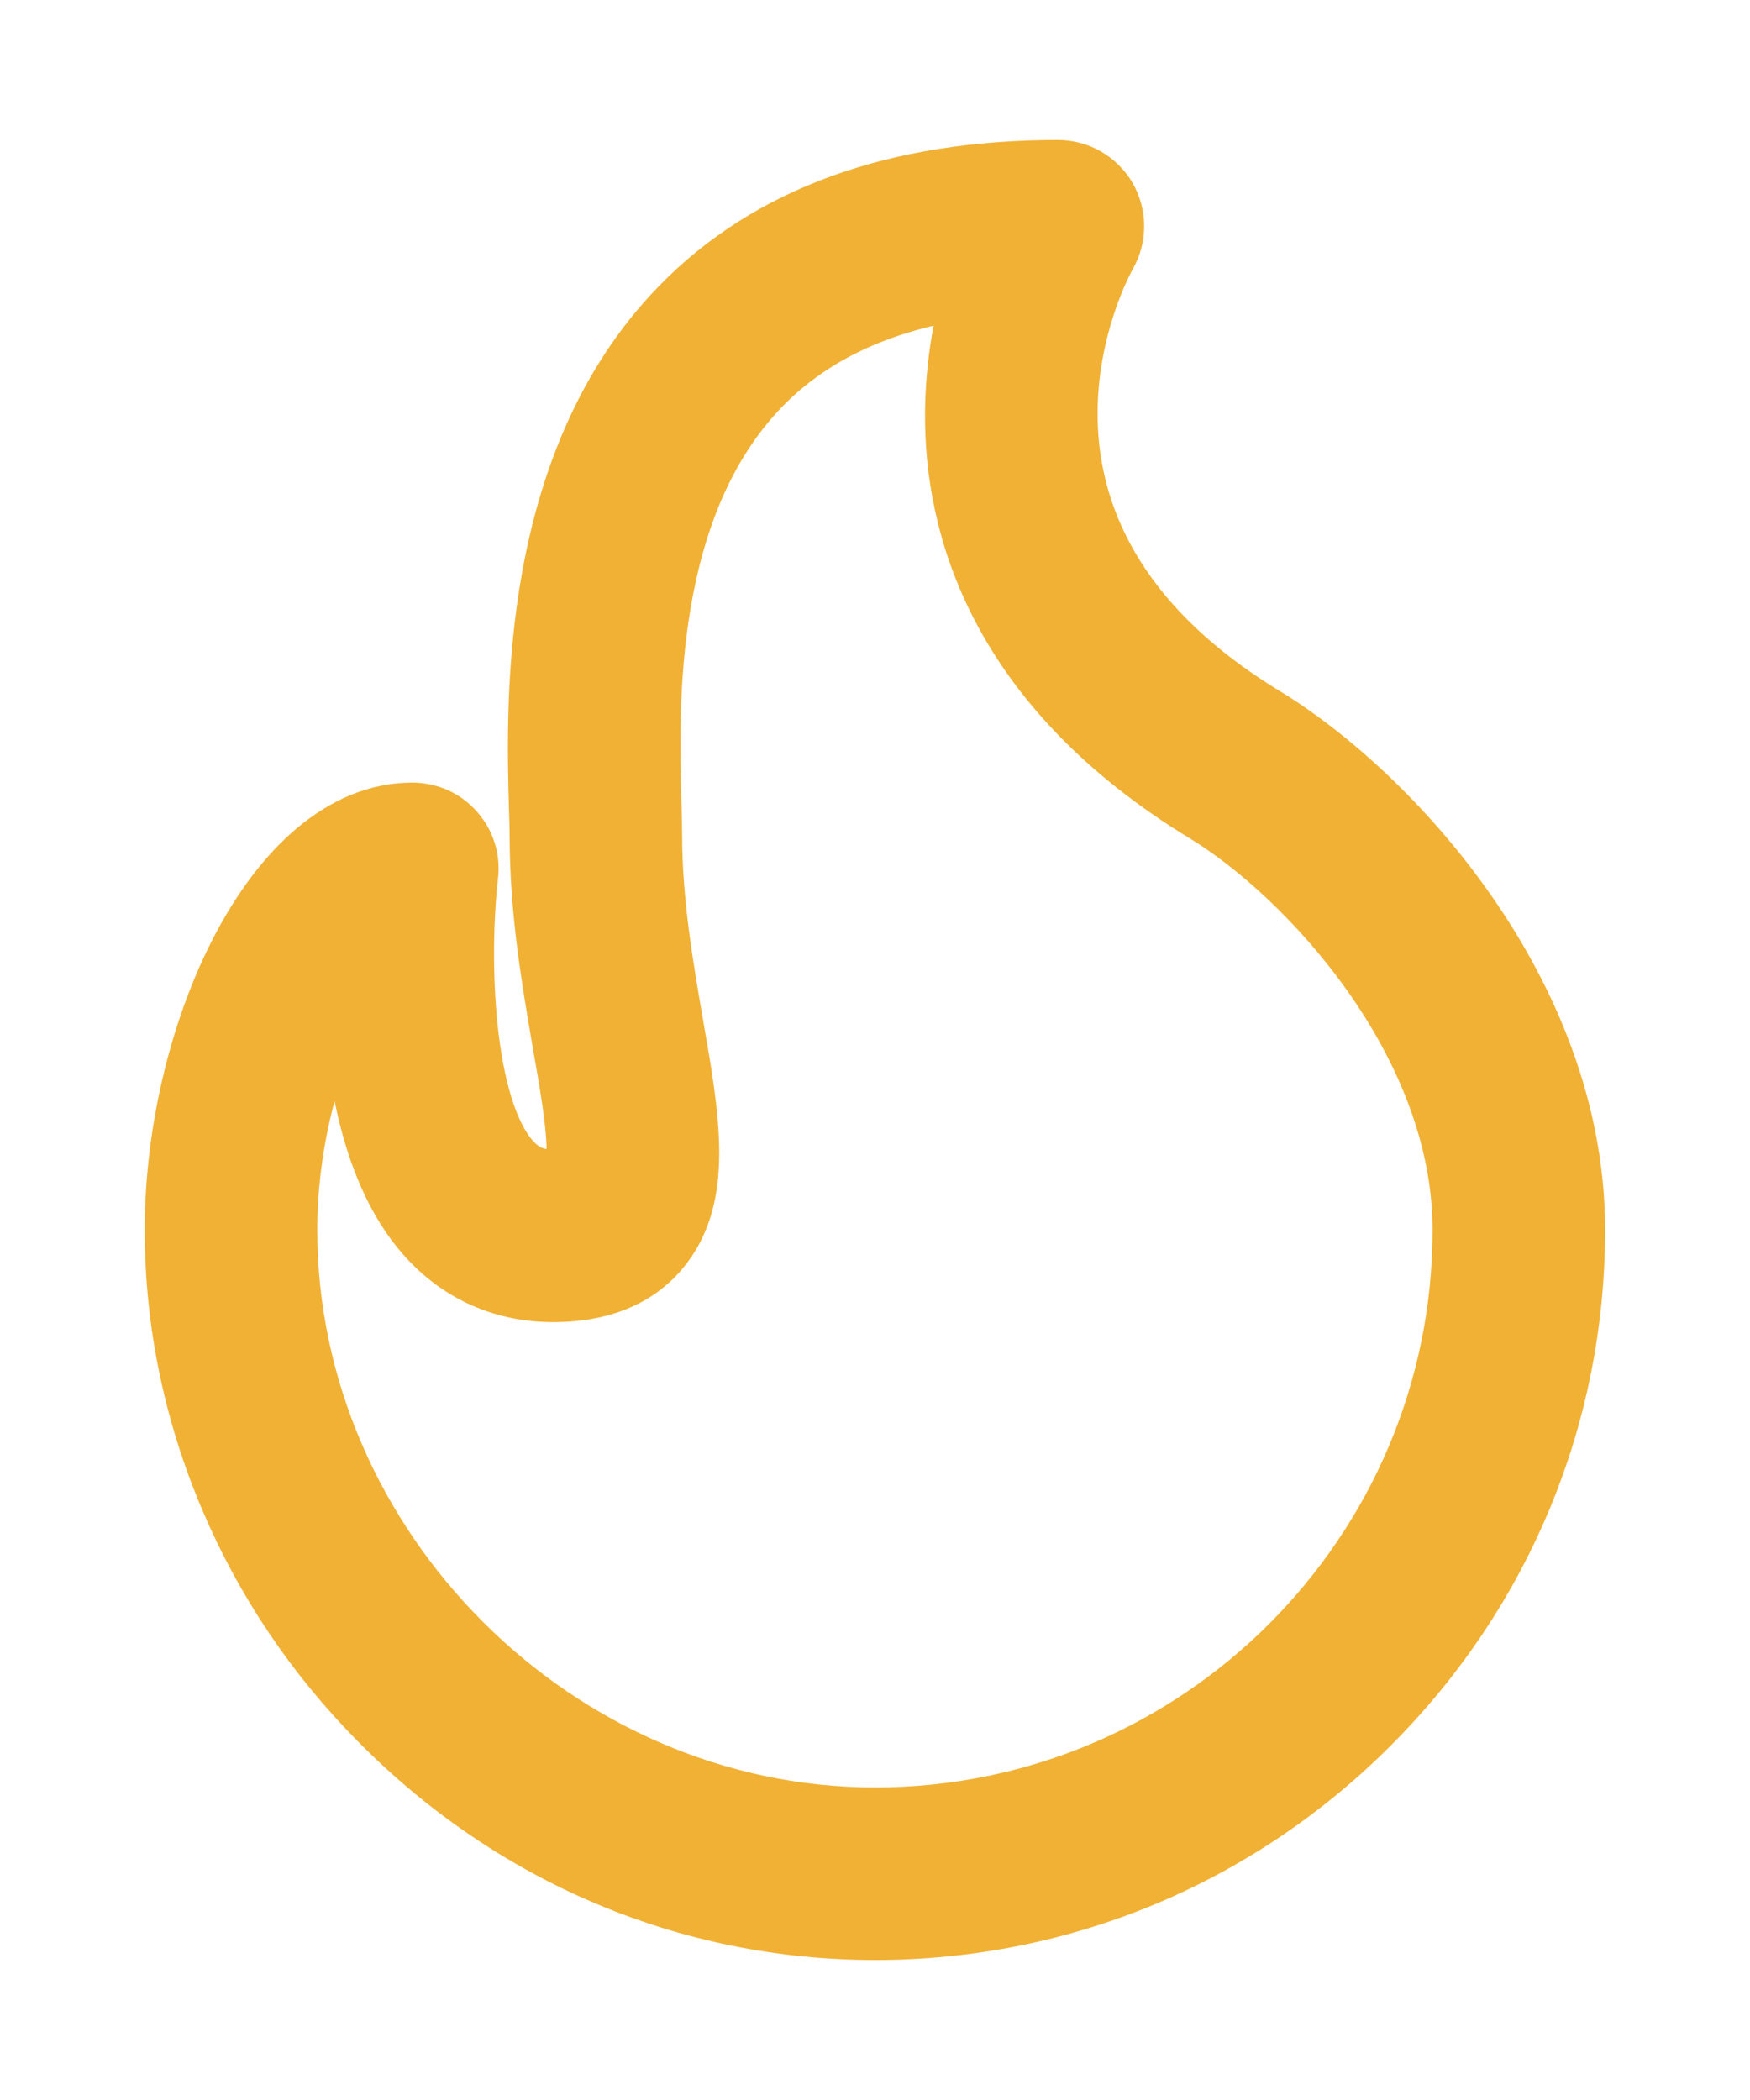 <svg width="10" height="12" viewBox="0 0 10 12" fill="none" xmlns="http://www.w3.org/2000/svg">
<path d="M7.211 4.121C5.426 3.035 6.263 1.503 6.299 1.439C6.351 1.348 6.351 1.237 6.299 1.146C6.246 1.056 6.15 1 6.045 1C5.126 1 4.407 1.261 3.907 1.776C3.052 2.656 3.092 4.025 3.108 4.61C3.11 4.674 3.112 4.73 3.112 4.772C3.112 5.206 3.182 5.607 3.243 5.961C3.283 6.188 3.317 6.385 3.323 6.54C3.329 6.706 3.299 6.744 3.298 6.745C3.294 6.75 3.258 6.769 3.16 6.769C3.05 6.769 2.968 6.733 2.896 6.652C2.613 6.335 2.593 5.469 2.647 4.998C2.657 4.915 2.631 4.832 2.575 4.77C2.52 4.707 2.44 4.672 2.356 4.672C1.596 4.672 1.027 5.915 1.027 7.028C1.027 7.55 1.133 8.063 1.34 8.55C1.54 9.021 1.826 9.446 2.19 9.813C2.947 10.579 3.945 11 5 11C6.059 11 7.057 10.585 7.809 9.83C8.559 9.078 8.972 8.083 8.972 7.028C8.972 5.681 7.919 4.552 7.211 4.121ZM5 10.414C3.164 10.414 1.613 8.863 1.613 7.028C1.613 6.581 1.72 6.113 1.906 5.742C1.949 5.655 1.993 5.581 2.037 5.519C2.042 6.002 2.119 6.661 2.458 7.041C2.641 7.247 2.884 7.355 3.161 7.355C3.419 7.355 3.616 7.277 3.746 7.122C3.989 6.833 3.915 6.404 3.82 5.86C3.763 5.53 3.698 5.156 3.698 4.772C3.698 4.722 3.696 4.662 3.694 4.593C3.678 4.039 3.645 2.886 4.327 2.184C4.633 1.869 5.061 1.677 5.601 1.612C5.54 1.814 5.488 2.072 5.486 2.36C5.481 2.995 5.724 3.903 6.906 4.622C7.479 4.97 8.386 5.931 8.386 7.028C8.386 8.895 6.867 10.414 5 10.414Z" fill="#F1B134" stroke="#F1B134" stroke-width="0.4"/>
</svg>
